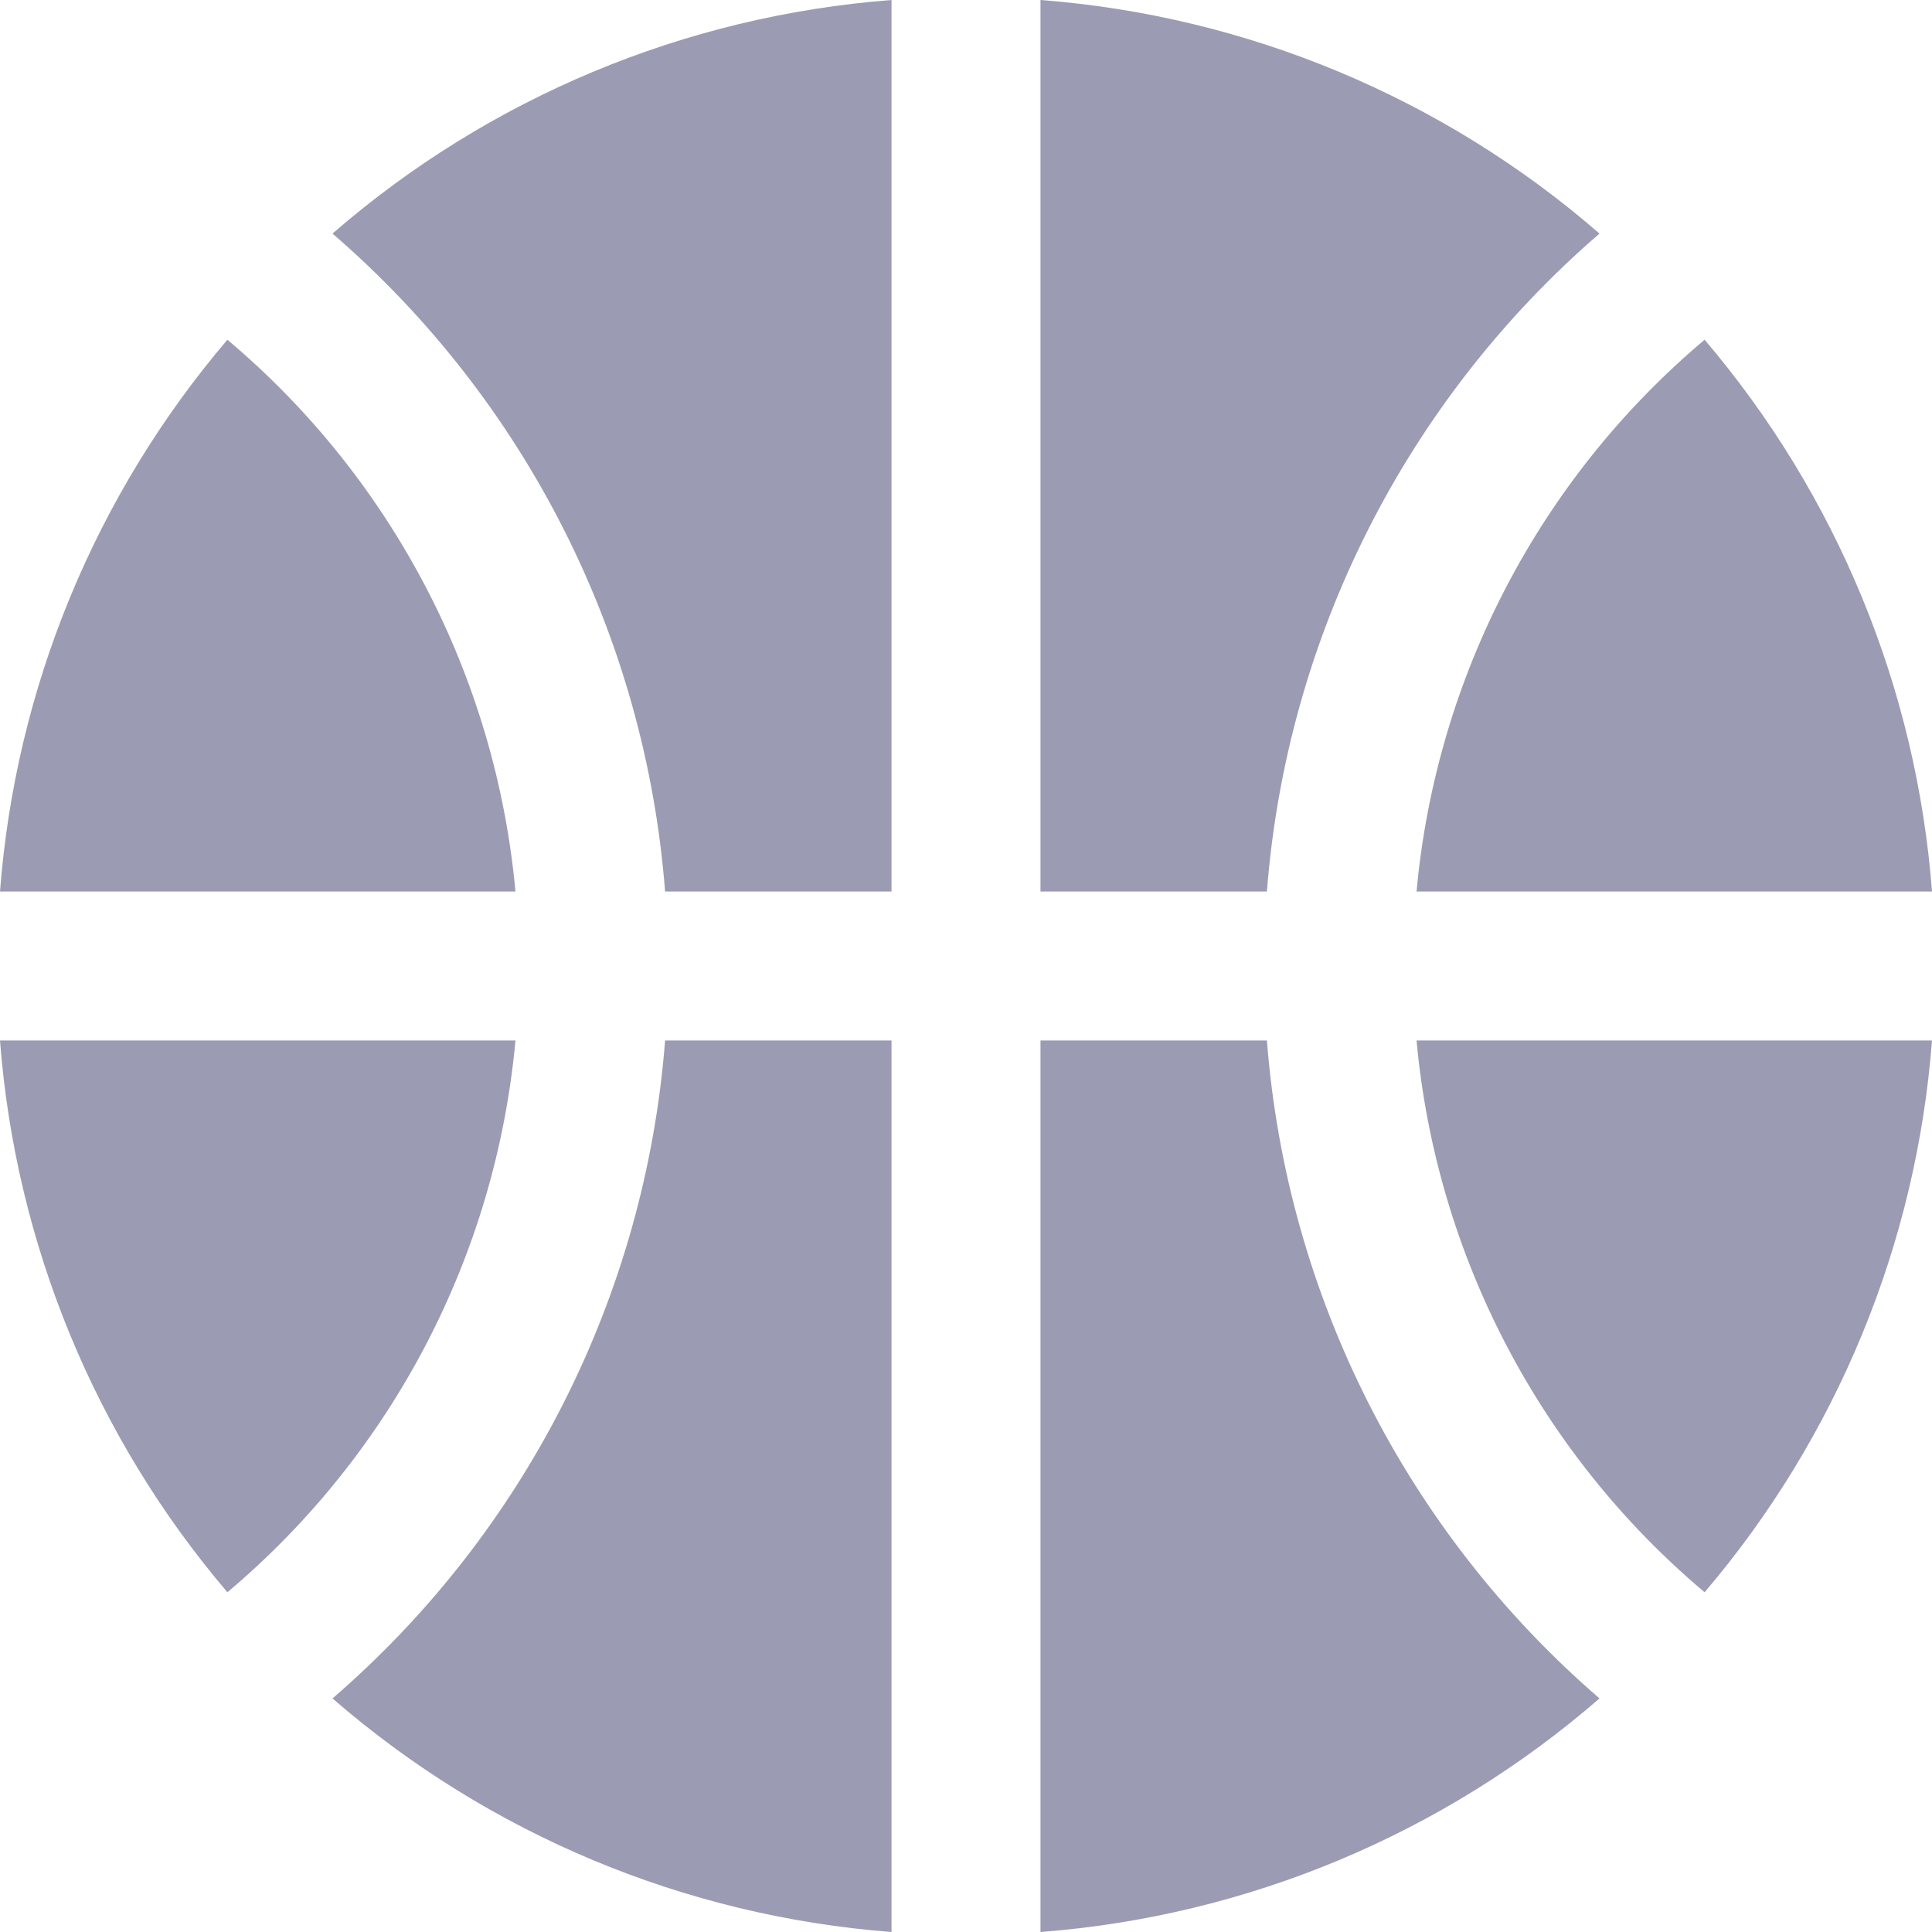 <svg viewBox="0 0 20 20" xmlns="http://www.w3.org/2000/svg" fill="#9b9bb3">
<g clip-path="url(#clip0_1407_34450)">
<path d="M5.336 10.771C5.132 12.993 4.061 15.046 2.354 16.483C0.985 14.876 0.161 12.876 0 10.771H5.336ZM2.354 3.517C0.985 5.124 0.161 7.124 0 9.229H5.336C5.132 7.007 4.061 4.954 2.354 3.517ZM20 9.229C19.839 7.124 19.015 5.124 17.646 3.517C15.939 4.954 14.868 7.007 14.664 9.229H20ZM16.558 2.418C14.939 1.011 12.91 0.164 10.771 0V9.229H13.115C13.319 6.593 14.557 4.145 16.558 2.418ZM6.885 9.229H9.229V0C7.09 0.164 5.061 1.011 3.442 2.418C5.443 4.145 6.681 6.593 6.885 9.229ZM3.442 17.582C5.061 18.988 7.09 19.836 9.229 20V10.771H6.885C6.681 13.407 5.443 15.855 3.442 17.582ZM17.646 16.483C19.015 14.876 19.839 12.876 20 10.771H14.664C14.868 12.993 15.939 15.046 17.646 16.483H17.646ZM13.115 10.771H10.771V20C12.91 19.836 14.939 18.988 16.558 17.582C14.557 15.855 13.319 13.407 13.115 10.771H13.115Z" />
</g>
<defs>
<clipPath id="clip0_1407_34450">
<rect width="20" height="20" fill="white"/>
</clipPath>
</defs>
</svg>
